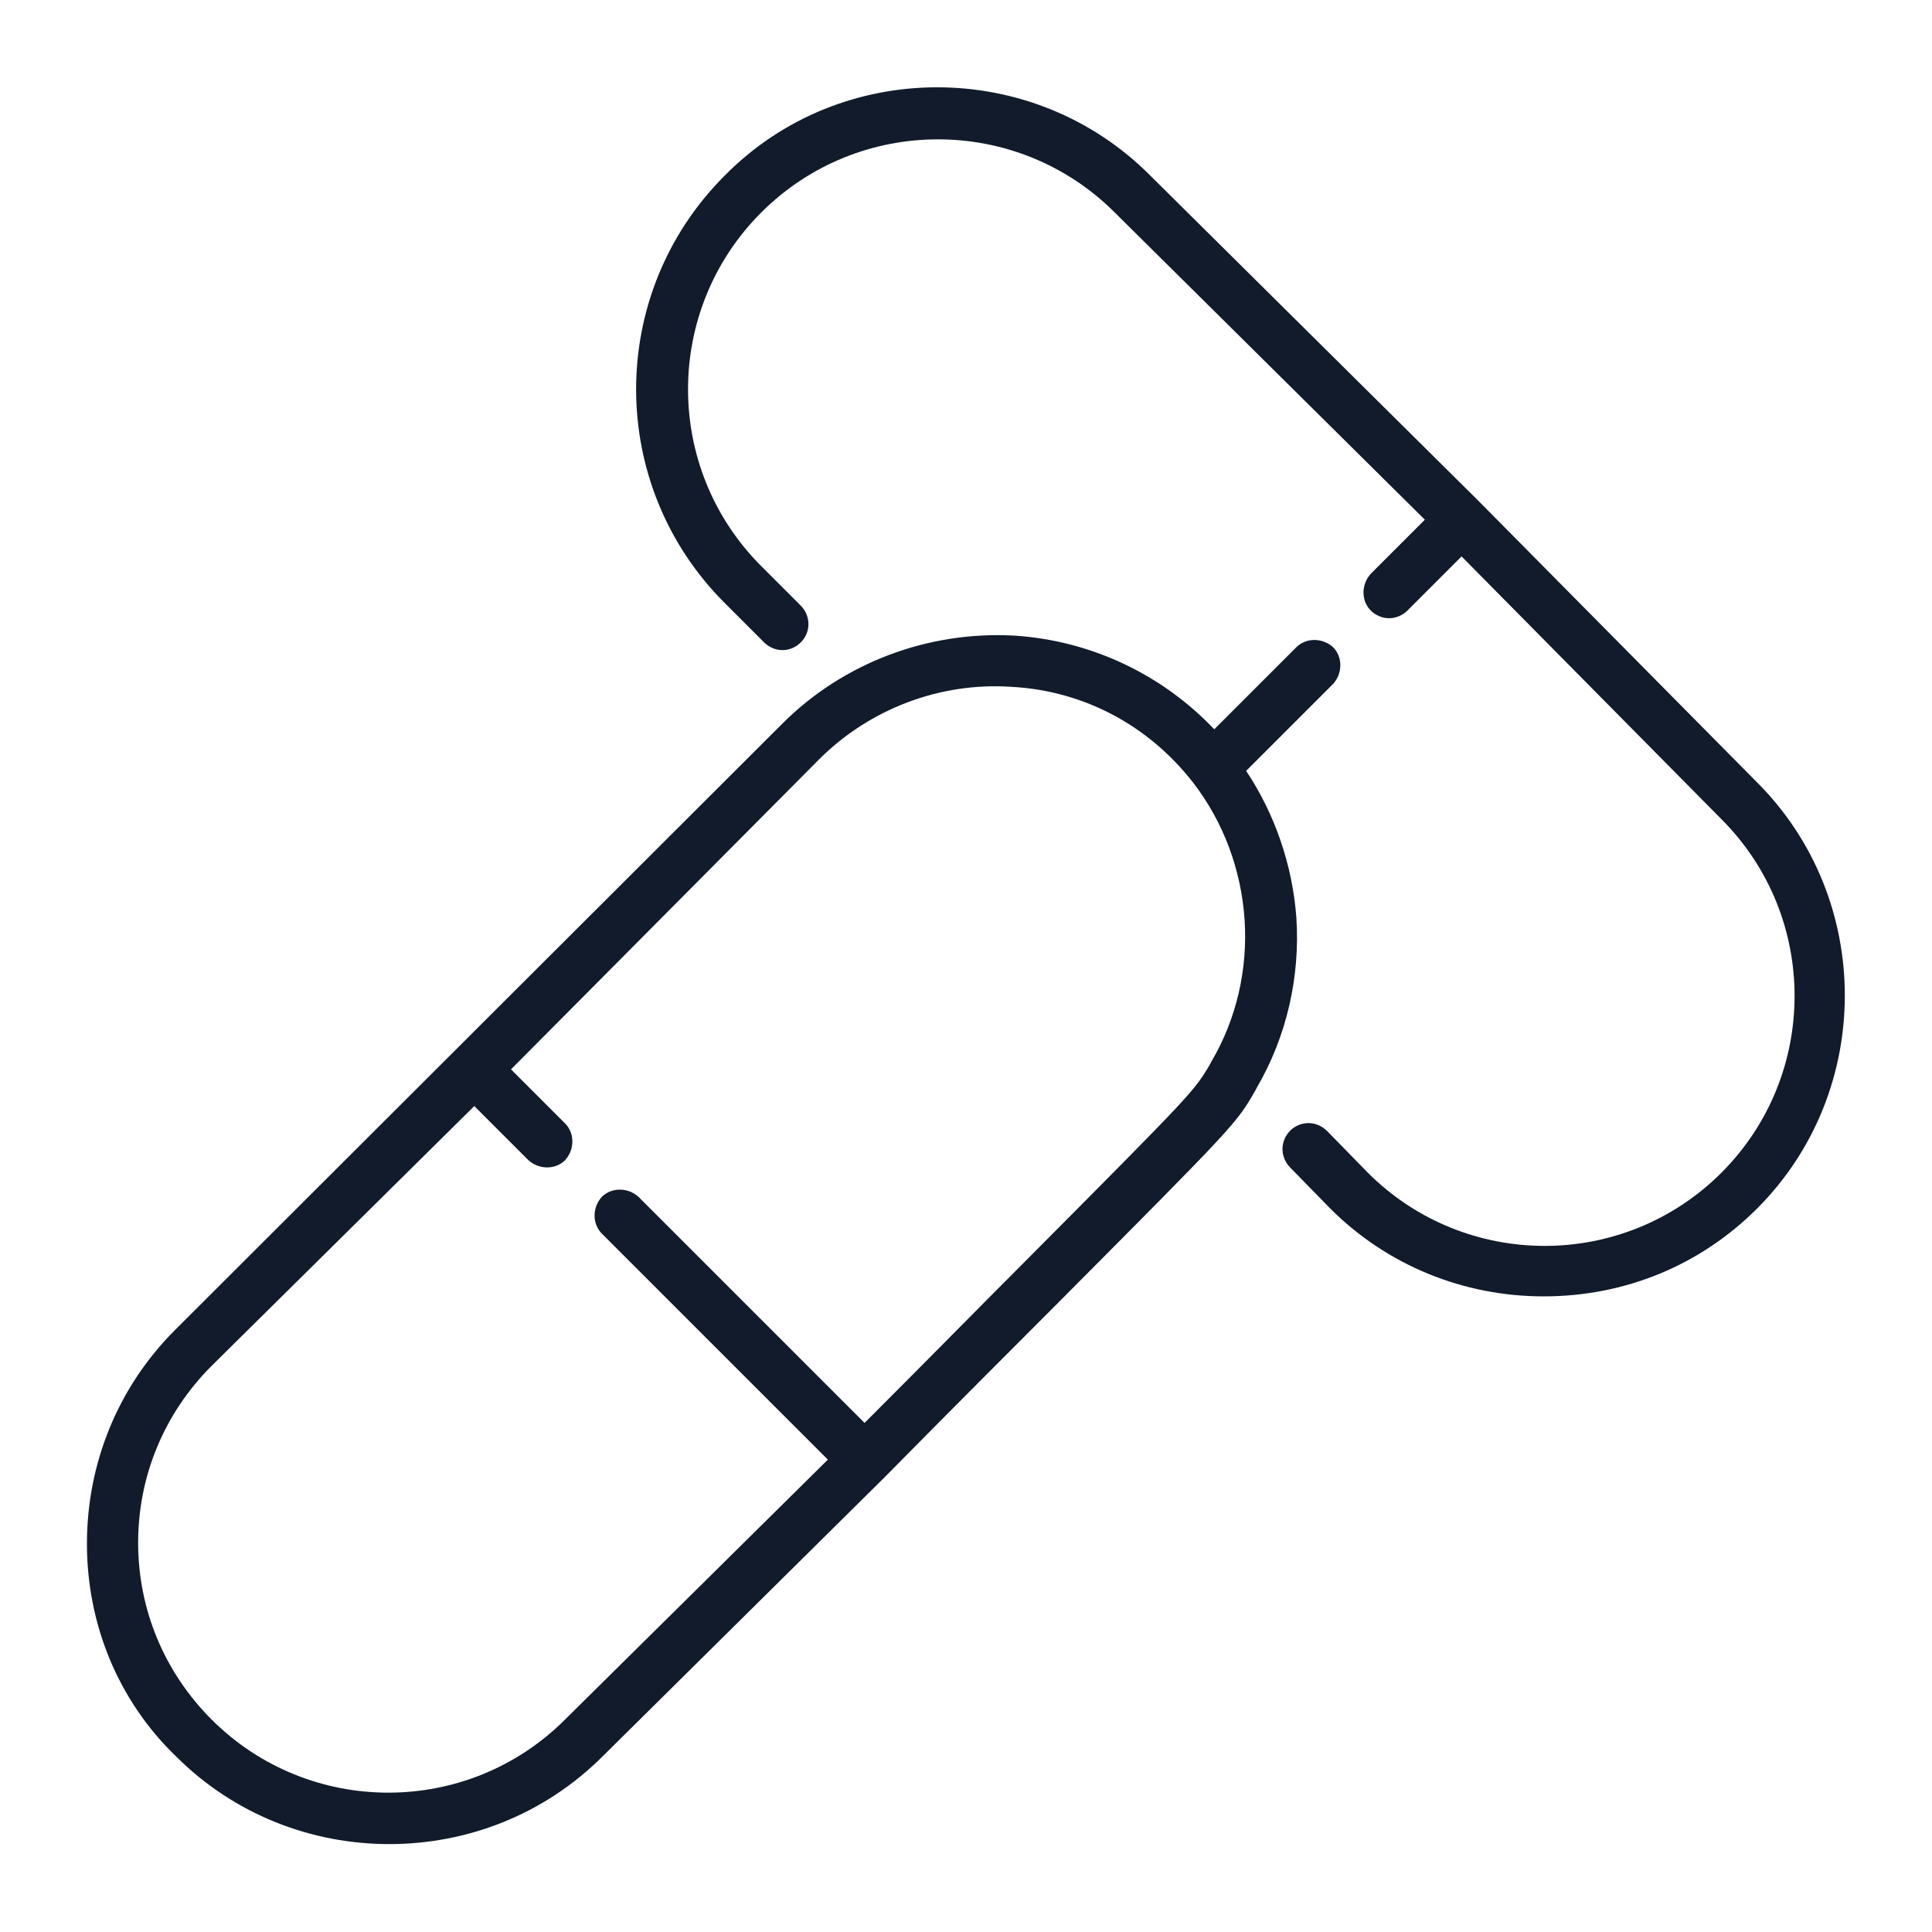 <?xml version="1.0" encoding="utf-8"?>
<!-- Generator: Adobe Illustrator 26.5.0, SVG Export Plug-In . SVG Version: 6.00 Build 0)  -->
<svg version="1.1" xmlns="http://www.w3.org/2000/svg" xmlns:xlink="http://www.w3.org/1999/xlink" x="0px" y="0px"
	 viewBox="0 0 200 200" style="enable-background:new 0 0 200 200;" xml:space="preserve">
<style type="text/css">
	.st0{display:none;}
	.st1{display:inline;fill:#111B2B;}
	.st2{fill:#111B2B;}
</style>
<g id="Layer_1" class="st0">
	<path class="st1" d="M174,90.8c0,1.6-1.3,2.8-2.8,2.8s-2.8-1.3-2.8-2.8s1.3-2.8,2.8-2.8S174,89.3,174,90.8z M197,90.8
		c0,12.7-9.5,23.7-22.1,25.5l-0.9,0.1v0.9v25.2c0,29.5-26,54.5-56.8,54.5s-56.8-25-56.8-54.5v-2.3v-0.8l-0.8-0.2
		c-12.2-2.4-26.2-17-38.5-40C10.1,78.5,3,55.3,3,40.3c0-13.6,7.8-22.5,22.6-25.6l0.6-0.1l0.1-0.6C28,7.5,33.7,3,40.3,3
		c7.9,0,14.3,6.4,14.3,14.3c0,7.9-6.4,14.3-14.3,14.3c-6.4,0-12-4.3-13.8-10.4l-0.3-0.9l-0.9,0.2c-11,2.7-16.7,9.4-16.7,19.8
		c0,15.2,7.4,38.3,18.8,58.8c12.2,21.8,25.6,34.9,35.8,34.9c6.5,0,14.6-5.5,22.8-15.5c0.5-0.7,1.3-1,2.2-1c0.7,0,1.3,0.2,1.8,0.6
		c1.2,1,1.4,2.8,0.4,4c-8.2,10-16.1,15.7-23.5,17.2l-0.8,0.2v0.8v2.3c0,26.5,23.4,48.9,51.1,48.9s51.1-22.4,51.1-48.9v-25.2v-0.9
		l-0.9-0.1c-12.6-1.8-22.1-12.8-22.1-25.5c0-14.2,11.6-25.8,25.8-25.8C185.4,65,197,76.6,197,90.8z M31.6,17.3
		c0,4.8,3.9,8.7,8.7,8.7s8.7-3.9,8.7-8.7c0-4.8-3.9-8.7-8.7-8.7S31.6,12.5,31.6,17.3z M191.3,90.8c0-11.1-9-20.1-20.1-20.1
		s-20.1,9-20.1,20.1s9,20.1,20.1,20.1S191.3,101.9,191.3,90.8z M71.9,17.3C71.9,9.4,78.3,3,86.2,3c6.6,0,12.3,4.5,13.9,10.9l0.1,0.6
		l0.6,0.1c14.8,3.1,22.6,12,22.6,25.6c0,13.4-5.5,32.9-14.6,51.9c-0.5,1-1.5,1.6-2.6,1.6c-0.4,0-0.8-0.1-1.2-0.3
		c-1.4-0.7-2-2.4-1.3-3.8c8.7-18.1,14.1-37,14.1-49.5c0-10.4-5.6-17-16.7-19.8l-0.9-0.2l-0.3,0.9c-1.7,6.1-7.4,10.4-13.8,10.4
		C78.3,31.6,71.9,25.2,71.9,17.3z M77.6,17.3c0,4.8,3.9,8.7,8.7,8.7s8.7-3.9,8.7-8.7c0-4.8-3.9-8.7-8.7-8.7S77.6,12.5,77.6,17.3z
		 M98.1,103.3c-1.6,0-2.8,1.3-2.8,2.8s1.3,2.8,2.8,2.8s2.8-1.3,2.8-2.8S99.6,103.3,98.1,103.3z"/>
</g>
<g id="Layer_1_copy" class="st0">
	<path class="st1" d="M45.6,100.8H6c-1.6,0-3-1.3-3-3s1.3-3,3-3h36.3h1.4l0.5-1.3l18.6-46.4c0.4-1.1,1.5-1.8,2.8-1.8
		c0.1,0,0.1,0,0.2,0c1.3,0.1,2.4,1,2.6,2.3l15.6,70.1l1.7,7.7l2.2-7.6l14.4-50.6c0.4-1.2,1.5-2.1,2.8-2.1l0.1,0l0.1,0
		c0.1,0,0.2,0,0.2,0c1,0,2,0.9,2.4,2.1l8.8,26.3l0.5,1.4h1.4h36c0.8,0,1.5,0.3,2.1,0.9c0.6,0.6,0.9,1.3,0.9,2.1c0,1.6-1.3,3-3,3
		h-39.6c-1.3,0-2.4-0.8-2.8-2l-4.8-14.5l-2-6.1l-1.8,6.2L88,138.3c-0.4,1.3-1.5,2.1-2.8,2.1h-0.1c-1.3-0.1-2.5-1-2.8-2.3L66,64.6
		l-1.4-6.3l-2.4,6L48.3,99C47.9,100.1,46.8,100.8,45.6,100.8z M180.2,27.7c-10.8-10.8-25.3-16.8-40.6-16.8c-14,0-27.6,5.3-38.3,14.9
		L100,27l-1.3-1.2C88,16.2,74.4,10.9,60.4,10.9c-15.3,0-29.8,6-40.6,16.8C5.8,41.7,0.2,61.5,4.7,81h6.1C6.2,63.3,11.2,44.7,24,31.9
		c9.7-9.7,22.7-15.1,36.4-15.1c12.2,0,24.2,4.6,33.7,12.8l0,0l0,0l5.9,5.5l5.9-5.5l0,0l0,0c9.5-8.3,21.4-12.8,33.7-12.8
		c13.8,0,26.7,5.4,36.4,15.1c9.7,9.7,15.1,22.6,15.1,36.4c0,13.8-5.3,26.7-15.1,36.4l-74.6,74.6l-1.4,1.4l-1.4-1.4L34,114.7h-8.3
		l74.4,74.4l80.2-80.2C202.6,86.5,202.6,50.1,180.2,27.7z"/>
</g>
<g id="Layer_1_copy_2" class="st0">
	<path class="st1" d="M49.5,100.7H12.7c-1.5,0-2.7-1.2-2.7-2.7c0-1.5,1.2-2.7,2.7-2.7h33.6h1.3l0.5-1.2l17.2-43.1
		c0.4-1,1.4-1.7,2.6-1.7c0.1,0,0.1,0,0.2,0c1.2,0.1,2.2,1,2.5,2.1l14.4,65l1.6,7.1l2-7L102,69.7c0.3-1.2,1.4-2,2.6-2l0.1,0l0.1,0
		c0.1,0,0.1,0,0.2,0c0.9,0,1.9,0.8,2.2,1.9l8.1,24.4l0.4,1.3h1.3h33.4c0.7,0,1.4,0.3,1.9,0.8c0.5,0.5,0.8,1.2,0.8,1.9
		c0,1.5-1.2,2.7-2.7,2.7h-36.7c-1.2,0-2.2-0.8-2.6-1.9l-4.5-13.5l-1.9-5.7l-1.6,5.8l-14.3,50c-0.3,1.2-1.4,2-2.6,2h-0.1
		c-1.2,0-2.3-0.9-2.6-2.1L68.4,67.2l-1.3-5.9l-2.2,5.6L52,99C51.6,100.1,50.6,100.7,49.5,100.7z M174.4,32.9
		c-10.1-10.1-23.4-15.6-37.7-15.6c-13,0-25.6,4.9-35.5,13.8l-1.2,1.1l-1.2-1.1c-9.9-8.9-22.5-13.8-35.5-13.8
		c-14.2,0-27.6,5.5-37.7,15.6c-13,13-18.2,31.4-14.1,49.5h5.6C13,66,17.6,48.7,29.5,36.8c9-9,21-14,33.8-14
		c11.4,0,22.5,4.2,31.3,11.9l0,0l0,0l5.4,5.1l5.4-5.1l0,0l0,0c8.8-7.7,19.9-11.9,31.3-11.9c12.8,0,24.8,5,33.8,14c9,9,14,21,14,33.8
		c0,12.8-5,24.8-14,33.8l-69.2,69.2l-1.3,1.3l-1.3-1.3l-60-60H31l69,69l74.4-74.4C195.2,87.5,195.2,53.7,174.4,32.9z"/>
</g>
<g id="Layer_3" class="st0">
	<path class="st1" d="M196,32.5v135.1c0,8.6-7,15.6-15.6,15.6H19.6c-8.6,0-15.6-7-15.6-15.6v-27.2c0-1.5,1.2-2.7,2.7-2.7h169.7
		c1.5,0,2.7,1.2,2.7,2.7c0,1.5-1.2,2.7-2.7,2.7H9.9H9.5v0.5v24c0,5.6,4.5,10.1,10.1,10.1h160.8c5.6,0,10.1-4.5,10.1-10.1V32.5
		c0-5.6-4.5-10.1-10.1-10.1H19.6c-5.6,0-10.1,4.5-10.1,10.1v90.5c0,1.5-1.2,2.7-2.7,2.7c-1.5,0-2.7-1.2-2.7-2.7V32.5
		c0-8.6,7-15.6,15.6-15.6h160.8C189,16.9,196,23.9,196,32.5z M157.6,159.5c0,3.3,2.7,5.9,5.9,5.9c3.3,0,5.9-2.7,5.9-5.9
		c0-3.3-2.7-5.9-5.9-5.9C160.2,153.6,157.6,156.2,157.6,159.5z M76.7,81.4H77l0.1,0.3L91,106.6c0.5,0.9,1.4,1.4,2.4,1.4
		c1,0,1.9-0.5,2.4-1.4c1.3-2.3,28.3-50.7,29.6-53.1c0.7-1.3,0.3-3-1.1-3.7c-0.4-0.2-0.9-0.3-1.3-0.3c-1,0-1.9,0.5-2.4,1.4
		c-1.1,1.9-19.5,35.1-26.8,48l-0.4,0.8l-0.4-0.8L81,77.4c-0.5-0.9-1.4-1.4-2.4-1.4H34.7c-1.5,0-2.7,1.2-2.7,2.7
		c0,1.5,1.2,2.7,2.7,2.7H76.7z M165.3,81.4c1.5,0,2.7-1.2,2.7-2.7c0-1.5-1.2-2.7-2.7-2.7h-27.6c-1.5,0-2.7,1.2-2.7,2.7
		c0,1.5,1.2,2.7,2.7,2.7H165.3z M131.8,156.8c-1.5,0-2.7,1.2-2.7,2.7c0,1.5,1.2,2.7,2.7,2.7h4.8c1.5,0,2.7-1.2,2.7-2.7
		c0-1.5-1.2-2.7-2.7-2.7H131.8z"/>
</g>
<g id="Layer_3_copy" class="st0">
	<path class="st1" d="M190,36.7v126.6c0,8.1-6.6,14.6-14.6,14.6H24.6c-8.1,0-14.6-6.6-14.6-14.6v-25.5c0-1.4,1.1-2.6,2.6-2.6h159.1
		c1.4,0,2.6,1.1,2.6,2.6c0,1.4-1.1,2.6-2.6,2.6h-156h-0.5v0.5v22.5c0,5.2,4.3,9.5,9.5,9.5h150.8c5.2,0,9.5-4.3,9.5-9.5V36.7
		c0-5.2-4.3-9.5-9.5-9.5H24.6c-5.2,0-9.5,4.3-9.5,9.5v84.8c0,1.4-1.1,2.6-2.6,2.6c-1.4,0-2.6-1.1-2.6-2.6V36.7
		c0-8.1,6.6-14.6,14.6-14.6h150.8C183.4,22.1,190,28.6,190,36.7z M154,155.8c0,3.1,2.5,5.6,5.6,5.6c3.1,0,5.6-2.5,5.6-5.6
		c0-3.1-2.5-5.6-5.6-5.6C156.5,150.2,154,152.7,154,155.8z M78.1,82.6h0.3l0.1,0.2l13,23.3c0.5,0.8,1.3,1.3,2.2,1.3
		c0.9,0,1.8-0.5,2.2-1.3c1.2-2.2,26.5-47.6,27.7-49.8c0.7-1.2,0.2-2.8-1-3.5c-0.4-0.2-0.8-0.3-1.2-0.3c-0.9,0-1.8,0.5-2.2,1.3
		c-1,1.8-18.3,32.9-25.1,45l-0.4,0.7l-0.4-0.7L82.1,78.8c-0.5-0.8-1.3-1.3-2.2-1.3H38.8c-1.4,0-2.6,1.1-2.6,2.6
		c0,1.4,1.1,2.6,2.6,2.6H78.1z M161.2,82.6c1.4,0,2.6-1.1,2.6-2.6c0-1.4-1.1-2.6-2.6-2.6h-25.9c-1.4,0-2.6,1.1-2.6,2.6
		c0,1.4,1.1,2.6,2.6,2.6H161.2z M129.8,153.2c-1.4,0-2.6,1.1-2.6,2.6c0,1.4,1.1,2.6,2.6,2.6h4.5c1.4,0,2.6-1.1,2.6-2.6
		c0-1.4-1.1-2.6-2.6-2.6H129.8z"/>
</g>
<g id="Layer_6">
	<path class="st2" d="M181.9,125.1c-5.9,5.9-13.7,9.1-22.1,9.1c-8.3,0-16.2-3.2-22.1-9.1c0,0,0,0,0,0l-4.2-4.3c-1-1.1-1-2.7,0.1-3.8
		c1.1-1,2.7-1,3.8,0.1l4.2,4.3c10.1,10.1,26.5,10.1,36.6,0c10.1-10.1,10.1-26.5,0-36.6l-26.9-27.2l-5.6,5.6
		c-0.5,0.5-1.2,0.8-1.9,0.8c-0.7,0-1.4-0.3-1.9-0.8c-1-1-1-2.7,0-3.8l5.6-5.6l-32.1-31.8c-10.1-10.1-26.5-10.1-36.6,0
		c-10.1,10.1-10.1,26.5,0,36.6l4.1,4.1c1,1,1.1,2.7,0,3.8c-0.5,0.5-1.2,0.8-1.9,0.8c-0.7,0-1.4-0.3-1.9-0.8l-4.1-4.1
		c-12.2-12.2-12.2-32,0-44.2C87,6,106.9,6,119,18.1c0,0,34,33.7,34,33.7c0,0,0,0,0,0c0,0,0,0,0,0c0,0,0,0,0,0L181.9,81
		C194,93.1,194,113,181.9,125.1z M130.1,112.6l-0.1,0.2c-2,3.5-2,3.5-20.3,21.9c-4.7,4.7-10.7,10.7-18.2,18.3c0,0,0,0,0,0
		c0,0-29.1,28.8-29.1,28.8c-6.1,6.1-14.1,9.1-22.1,9.1c-8,0-16-3-22.1-9.1C12.2,176,9,168.1,9,159.8c0-8.3,3.2-16.2,9.1-22.1
		L81,74.9c6.3-6.3,15.1-9.6,24-9.1c7.9,0.5,15.3,4,20.7,9.7l8.5-8.5c1-1,2.7-1,3.8,0c1,1,1,2.7,0,3.8l-9,9c3,4.5,4.8,9.8,5.2,15.2
		C134.6,101.1,133.2,107.3,130.1,112.6z M123.5,81c-4.6-5.9-11.3-9.5-18.8-9.9c-7.4-0.5-14.7,2.3-19.9,7.5l-31.9,32.1l5.6,5.6
		c1,1,1,2.7,0,3.8c-1,1-2.7,1-3.8,0l-5.6-5.6l-27.2,26.9c-4.9,4.9-7.6,11.4-7.6,18.3s2.7,13.4,7.6,18.3c10.1,10.1,26.5,10.1,36.6,0
		l27.2-26.9l-23.4-23.4c-1-1-1-2.7,0-3.8c1-1,2.7-1,3.8,0l23.4,23.4c6.7-6.7,12-12.1,16.3-16.4c17.8-17.9,17.8-17.9,19.5-20.8
		l0.1-0.2C130.7,100.9,129.9,89.3,123.5,81z"/>
</g>
</svg>
